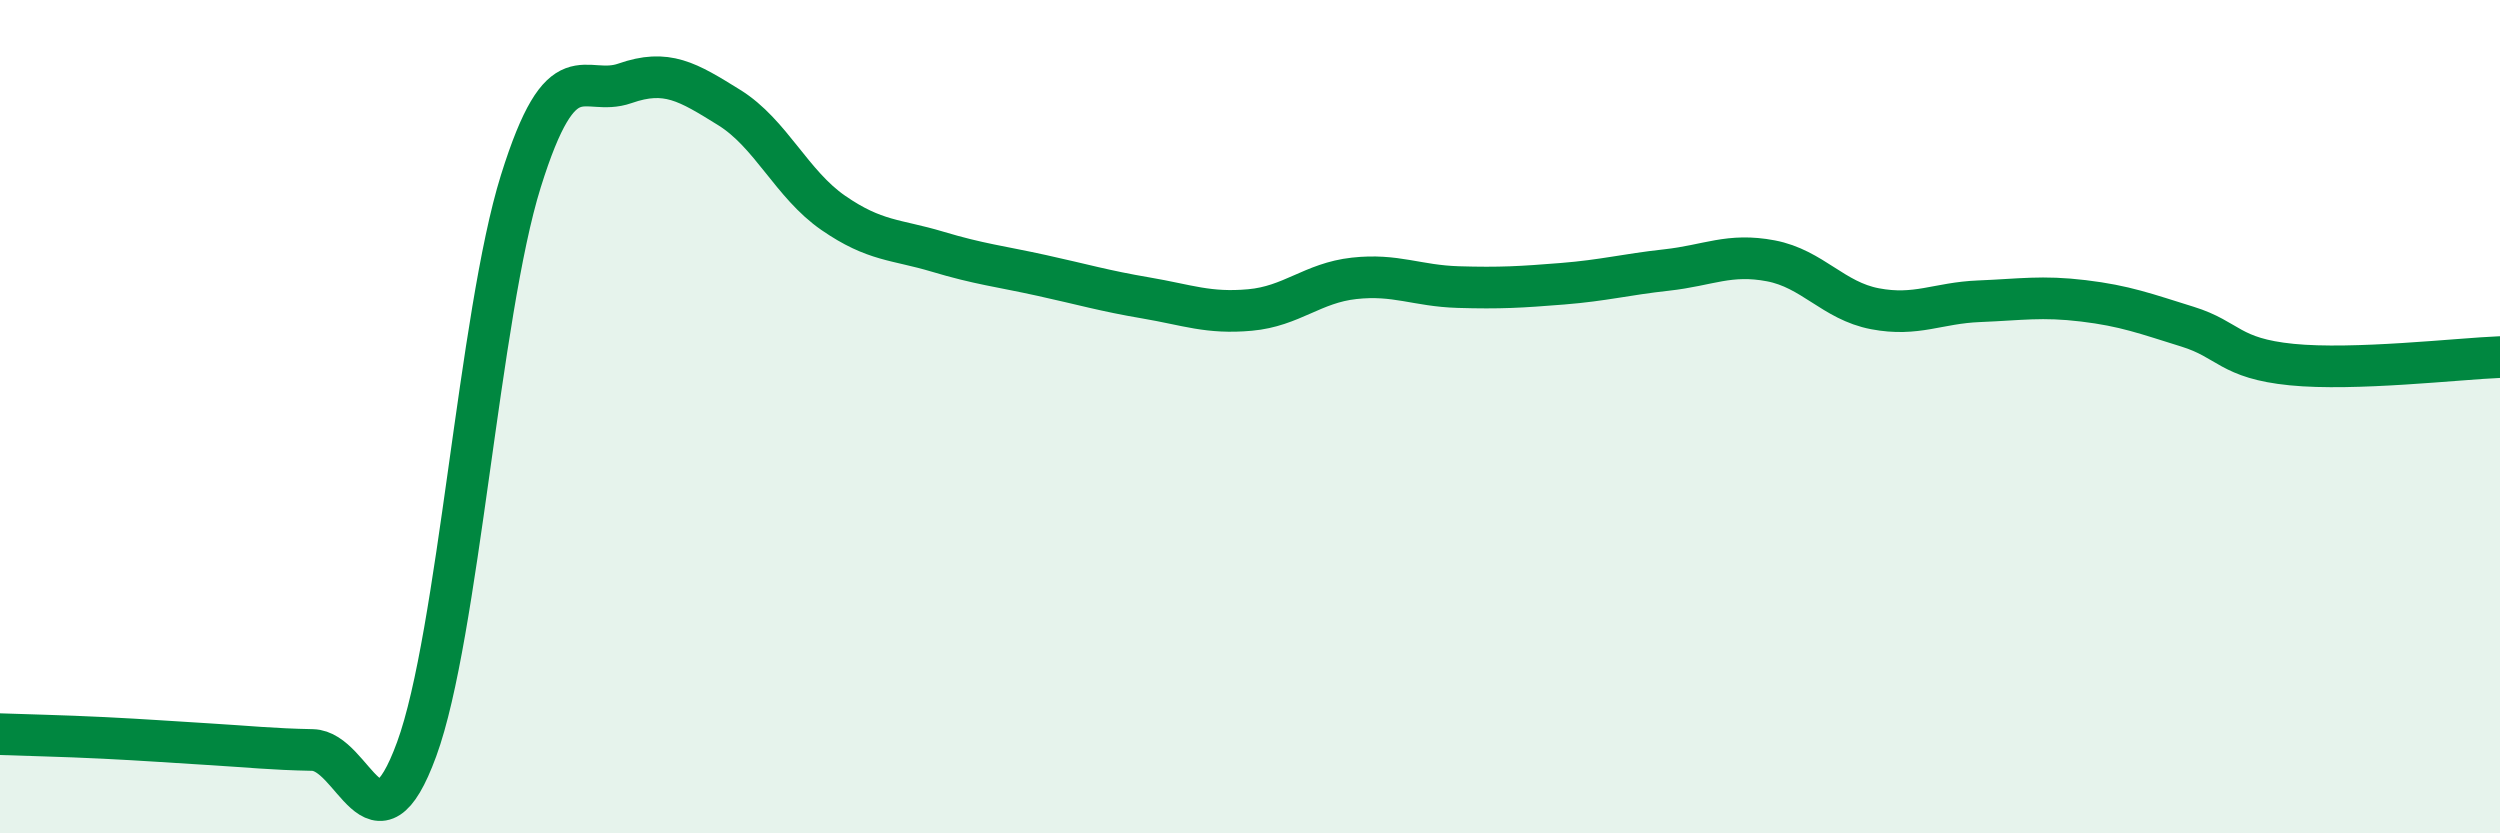 
    <svg width="60" height="20" viewBox="0 0 60 20" xmlns="http://www.w3.org/2000/svg">
      <path
        d="M 0,17.62 C 0.5,17.64 1.5,17.66 2.5,17.71 C 3.5,17.76 4,17.8 5,17.86 C 6,17.92 6.5,17.98 7.5,18 C 8.5,18.02 9,20.71 10,17.98 C 11,15.25 11.5,7.55 12.5,4.35 C 13.5,1.15 14,2.35 15,2 C 16,1.65 16.5,1.96 17.5,2.58 C 18.5,3.2 19,4.42 20,5.11 C 21,5.8 21.5,5.74 22.5,6.04 C 23.5,6.34 24,6.39 25,6.61 C 26,6.83 26.5,6.98 27.5,7.15 C 28.5,7.32 29,7.53 30,7.44 C 31,7.35 31.5,6.79 32.5,6.68 C 33.5,6.57 34,6.86 35,6.89 C 36,6.92 36.5,6.89 37.5,6.81 C 38.5,6.73 39,6.59 40,6.48 C 41,6.37 41.5,6.07 42.5,6.26 C 43.5,6.45 44,7.22 45,7.41 C 46,7.6 46.5,7.27 47.5,7.23 C 48.5,7.19 49,7.1 50,7.22 C 51,7.34 51.5,7.53 52.5,7.84 C 53.5,8.15 53.5,8.6 55,8.75 C 56.5,8.9 59,8.61 60,8.57L60 20L0 20Z"
        fill="#008740"
        opacity="0.1"
        stroke-linecap="round"
        stroke-linejoin="round"
      />
      <path
        d="M 0,17.62 C 0.5,17.64 1.5,17.66 2.5,17.71 C 3.5,17.76 4,17.8 5,17.86 C 6,17.92 6.5,17.98 7.5,18 C 8.5,18.02 9,20.71 10,17.98 C 11,15.25 11.5,7.55 12.5,4.35 C 13.5,1.15 14,2.35 15,2 C 16,1.65 16.5,1.96 17.5,2.58 C 18.5,3.2 19,4.42 20,5.11 C 21,5.8 21.5,5.74 22.5,6.04 C 23.5,6.34 24,6.39 25,6.61 C 26,6.83 26.5,6.98 27.5,7.15 C 28.5,7.32 29,7.53 30,7.44 C 31,7.35 31.5,6.79 32.5,6.68 C 33.5,6.57 34,6.86 35,6.89 C 36,6.92 36.5,6.89 37.5,6.81 C 38.5,6.73 39,6.59 40,6.48 C 41,6.37 41.5,6.07 42.5,6.26 C 43.5,6.45 44,7.22 45,7.41 C 46,7.6 46.5,7.27 47.5,7.23 C 48.5,7.19 49,7.1 50,7.22 C 51,7.34 51.5,7.53 52.5,7.84 C 53.5,8.15 53.5,8.6 55,8.75 C 56.5,8.9 59,8.61 60,8.57"
        stroke="#008740"
        stroke-width="1"
        fill="none"
        stroke-linecap="round"
        stroke-linejoin="round"
      />
    </svg>
  
